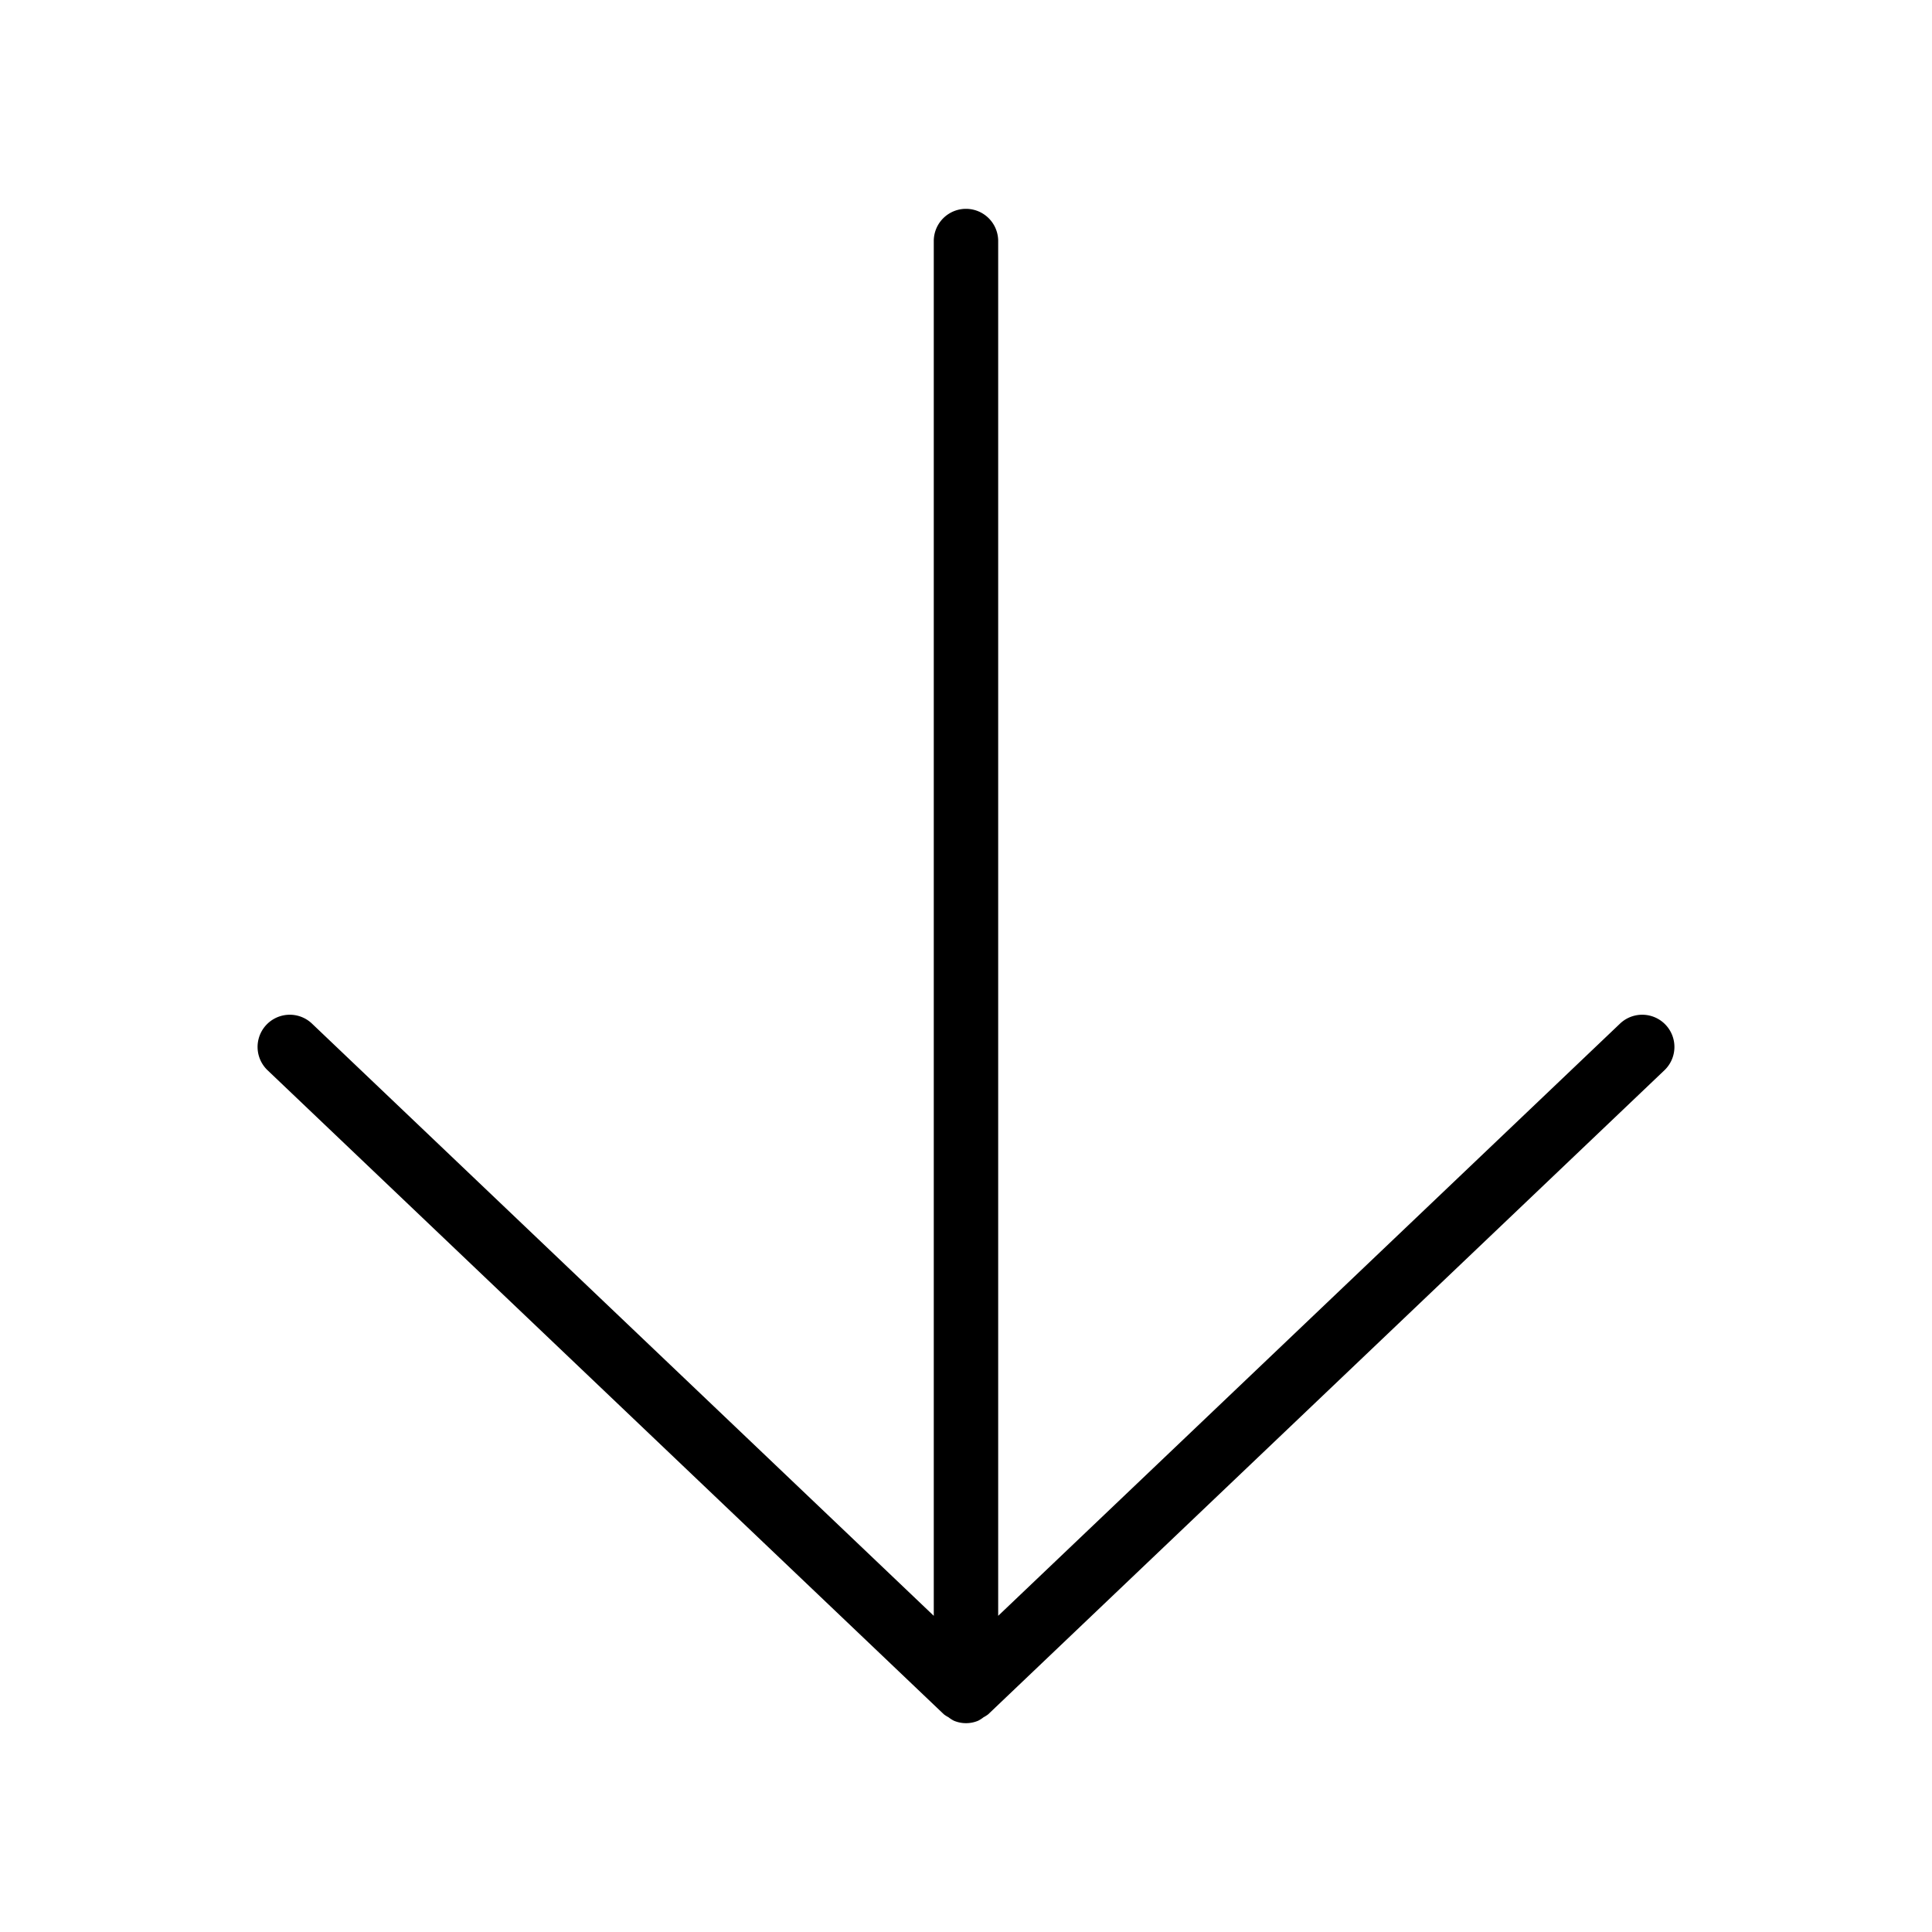 <svg xmlns="http://www.w3.org/2000/svg" viewBox="0 0 512 512">
  <path d="M250.12,454.3a8.09,8.09,0,0,0,1.24.79,8.29,8.29,0,0,0,1.43.92,8.28,8.28,0,0,0,6.43,0,8.3,8.3,0,0,0,1.43-.92,8.09,8.09,0,0,0,1.24-.79l179.2-170.67a8.53,8.53,0,0,0-11.77-12.36L264.53,428.21V63.88a8.53,8.53,0,1,0-17.07,0V428.21L82.68,271.27a8.53,8.53,0,0,0-11.77,12.36Z"/>
</svg>
